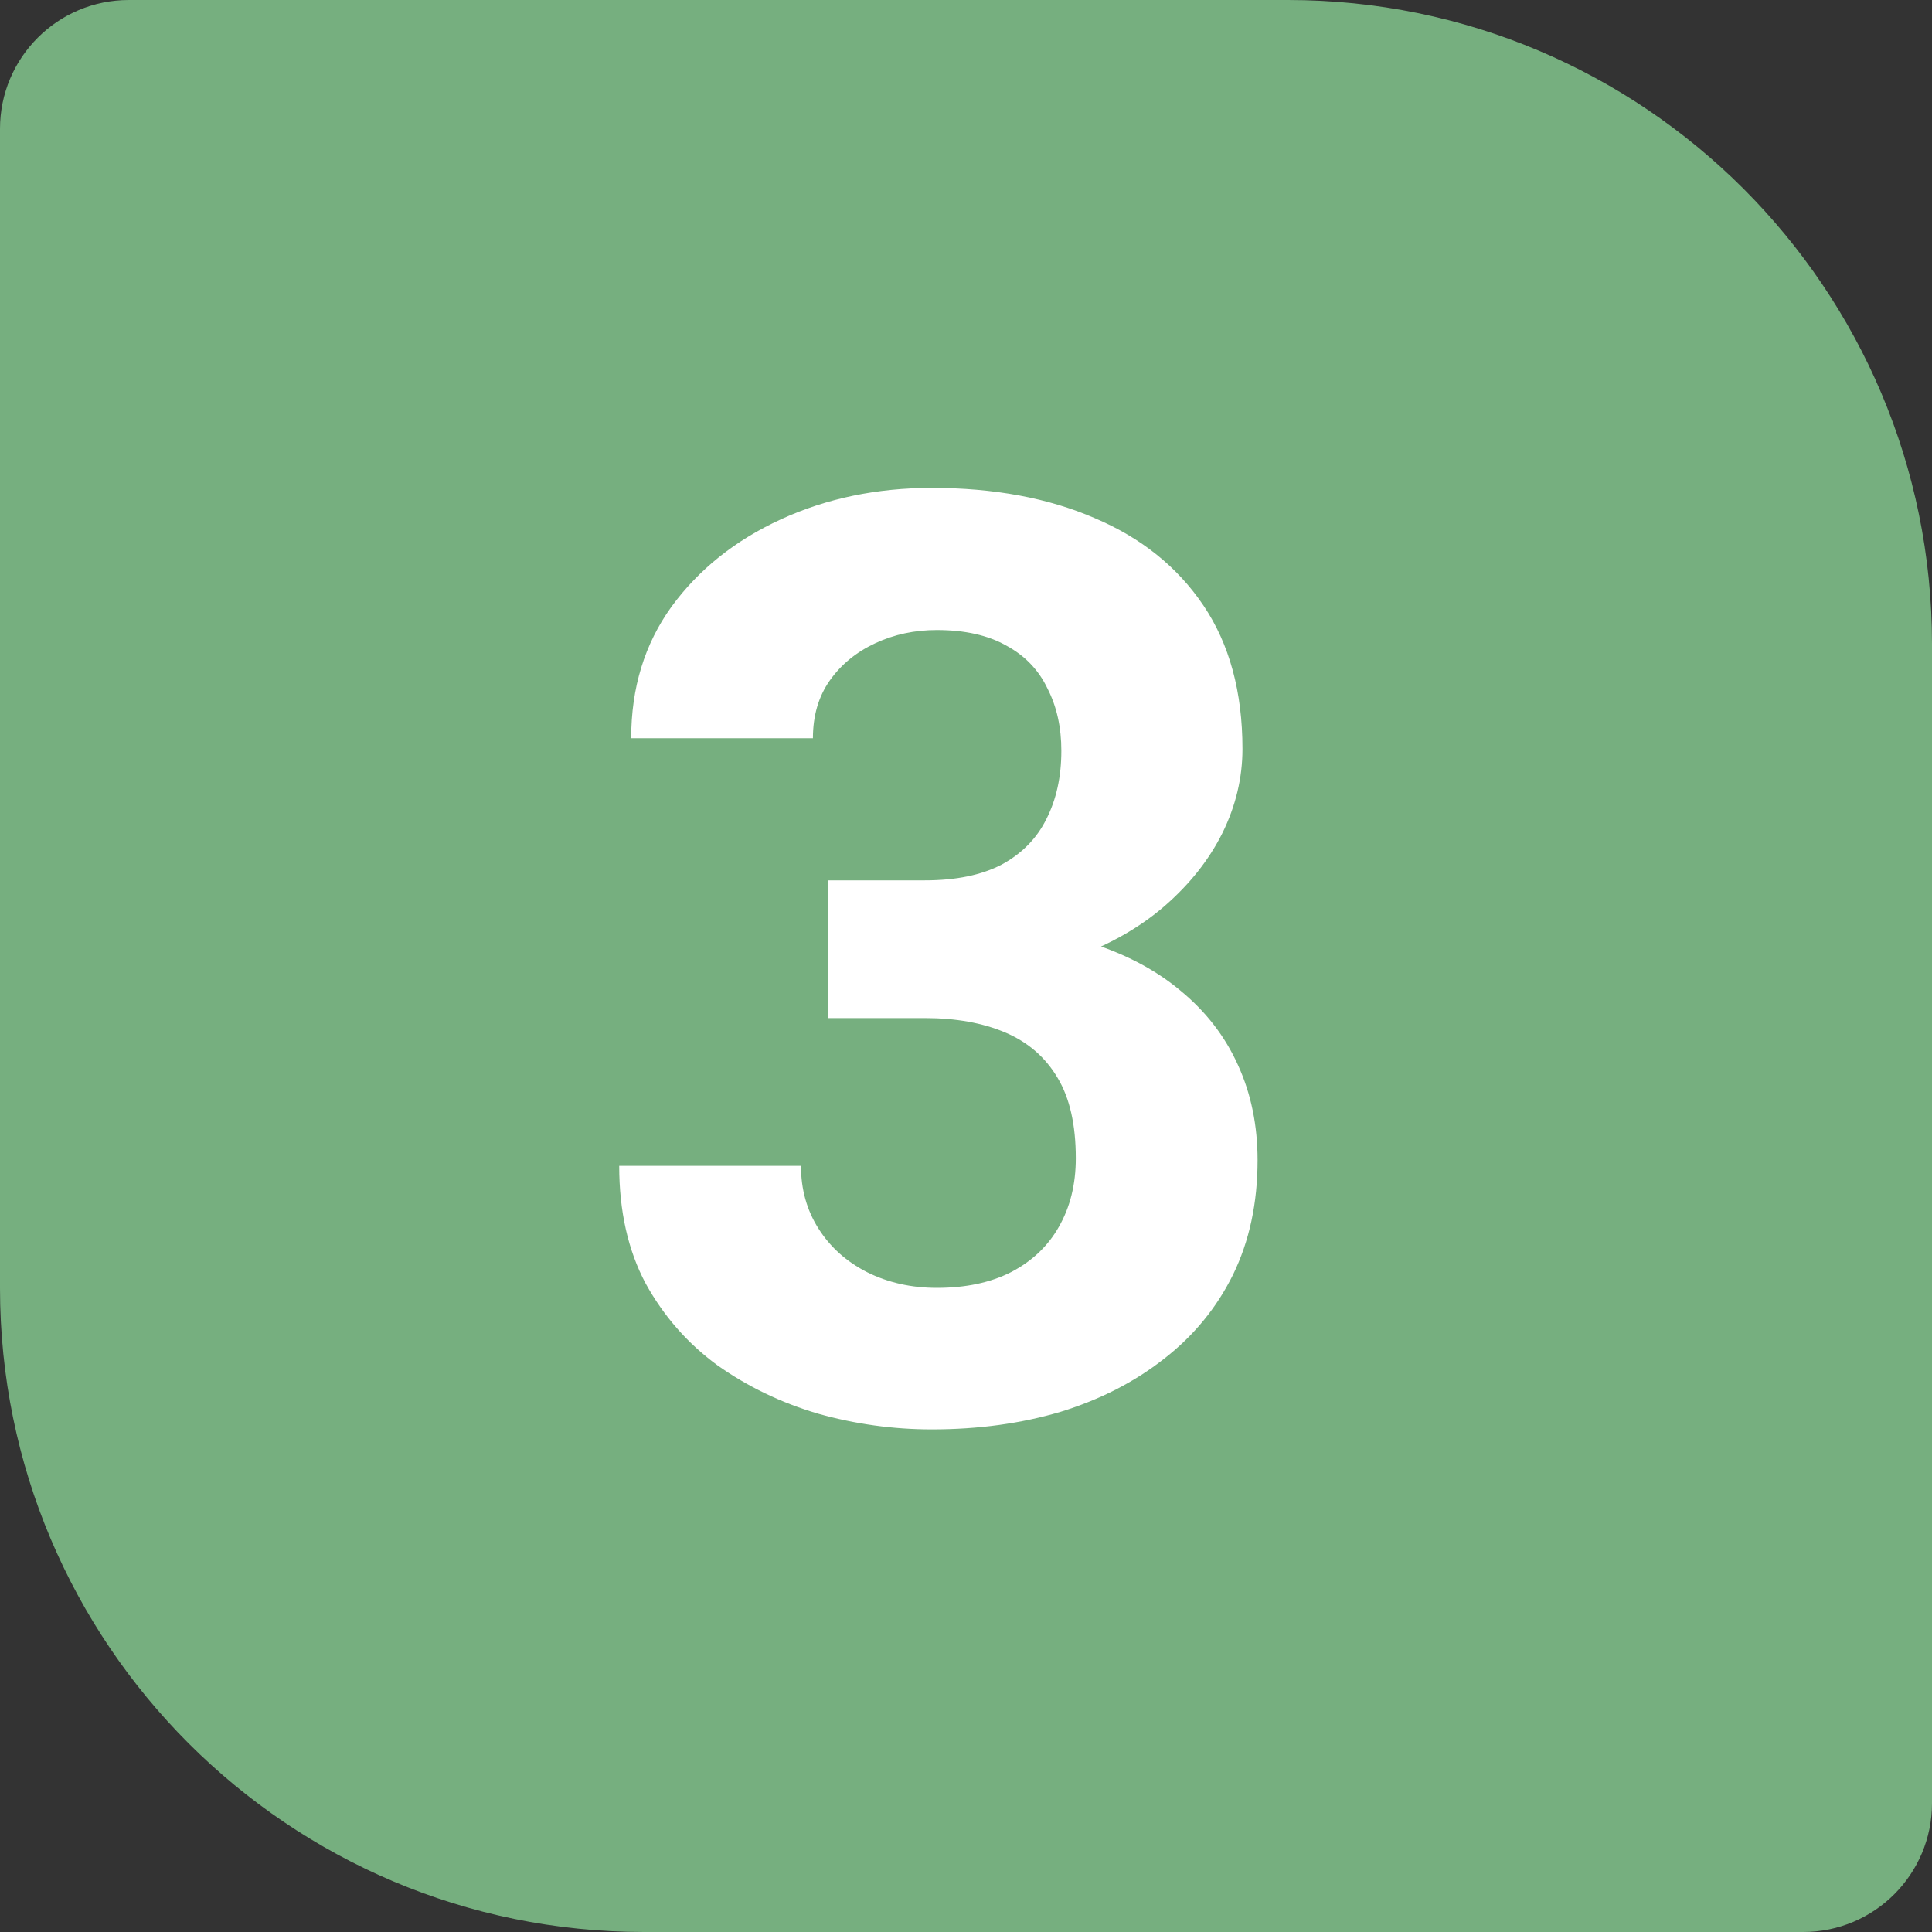 <?xml version="1.0" encoding="UTF-8"?>
<svg xmlns="http://www.w3.org/2000/svg" width="60" height="60" viewBox="0 0 60 60" fill="none">
  <rect x="0" y="0" width="60" height="60" fill="#333333" stroke="none"/>
  <path d="M0 4C0 1.791 1.791 0 4 0H40C51.046 0 60 8.954 60 20V56C60 58.209 58.209 60 56 60H20C8.954 60 0 51.046 0 40V4Z" fill="#76AF7F"></path>
  <path d="M25.715 27.34H28.723C29.686 27.34 30.48 27.177 31.105 26.852C31.73 26.513 32.193 26.044 32.492 25.445C32.805 24.833 32.961 24.124 32.961 23.316C32.961 22.587 32.818 21.943 32.531 21.383C32.258 20.81 31.835 20.367 31.262 20.055C30.689 19.729 29.966 19.566 29.094 19.566C28.404 19.566 27.766 19.703 27.18 19.977C26.594 20.25 26.125 20.634 25.773 21.129C25.422 21.624 25.246 22.223 25.246 22.926H19.602C19.602 21.363 20.018 20.003 20.852 18.844C21.698 17.685 22.831 16.78 24.25 16.129C25.669 15.478 27.232 15.152 28.938 15.152C30.865 15.152 32.551 15.465 33.996 16.09C35.441 16.702 36.568 17.607 37.375 18.805C38.182 20.003 38.586 21.487 38.586 23.258C38.586 24.156 38.378 25.029 37.961 25.875C37.544 26.708 36.945 27.463 36.164 28.141C35.396 28.805 34.458 29.338 33.352 29.742C32.245 30.133 31.001 30.328 29.621 30.328H25.715V27.34ZM25.715 31.617V28.707H29.621C31.171 28.707 32.531 28.883 33.703 29.234C34.875 29.586 35.858 30.094 36.652 30.758C37.447 31.409 38.046 32.184 38.449 33.082C38.853 33.967 39.055 34.95 39.055 36.031C39.055 37.359 38.801 38.544 38.293 39.586C37.785 40.615 37.069 41.487 36.145 42.203C35.233 42.919 34.165 43.466 32.941 43.844C31.717 44.208 30.383 44.391 28.938 44.391C27.74 44.391 26.561 44.228 25.402 43.902C24.256 43.564 23.215 43.062 22.277 42.398C21.353 41.721 20.611 40.875 20.051 39.859C19.504 38.831 19.23 37.613 19.23 36.207H24.875C24.875 36.936 25.057 37.587 25.422 38.16C25.787 38.733 26.288 39.182 26.926 39.508C27.577 39.833 28.299 39.996 29.094 39.996C29.992 39.996 30.76 39.833 31.398 39.508C32.05 39.169 32.544 38.7 32.883 38.102C33.234 37.49 33.41 36.78 33.41 35.973C33.41 34.931 33.221 34.098 32.844 33.473C32.466 32.835 31.926 32.366 31.223 32.066C30.52 31.767 29.686 31.617 28.723 31.617H25.715Z" fill="white"></path>
</svg>
